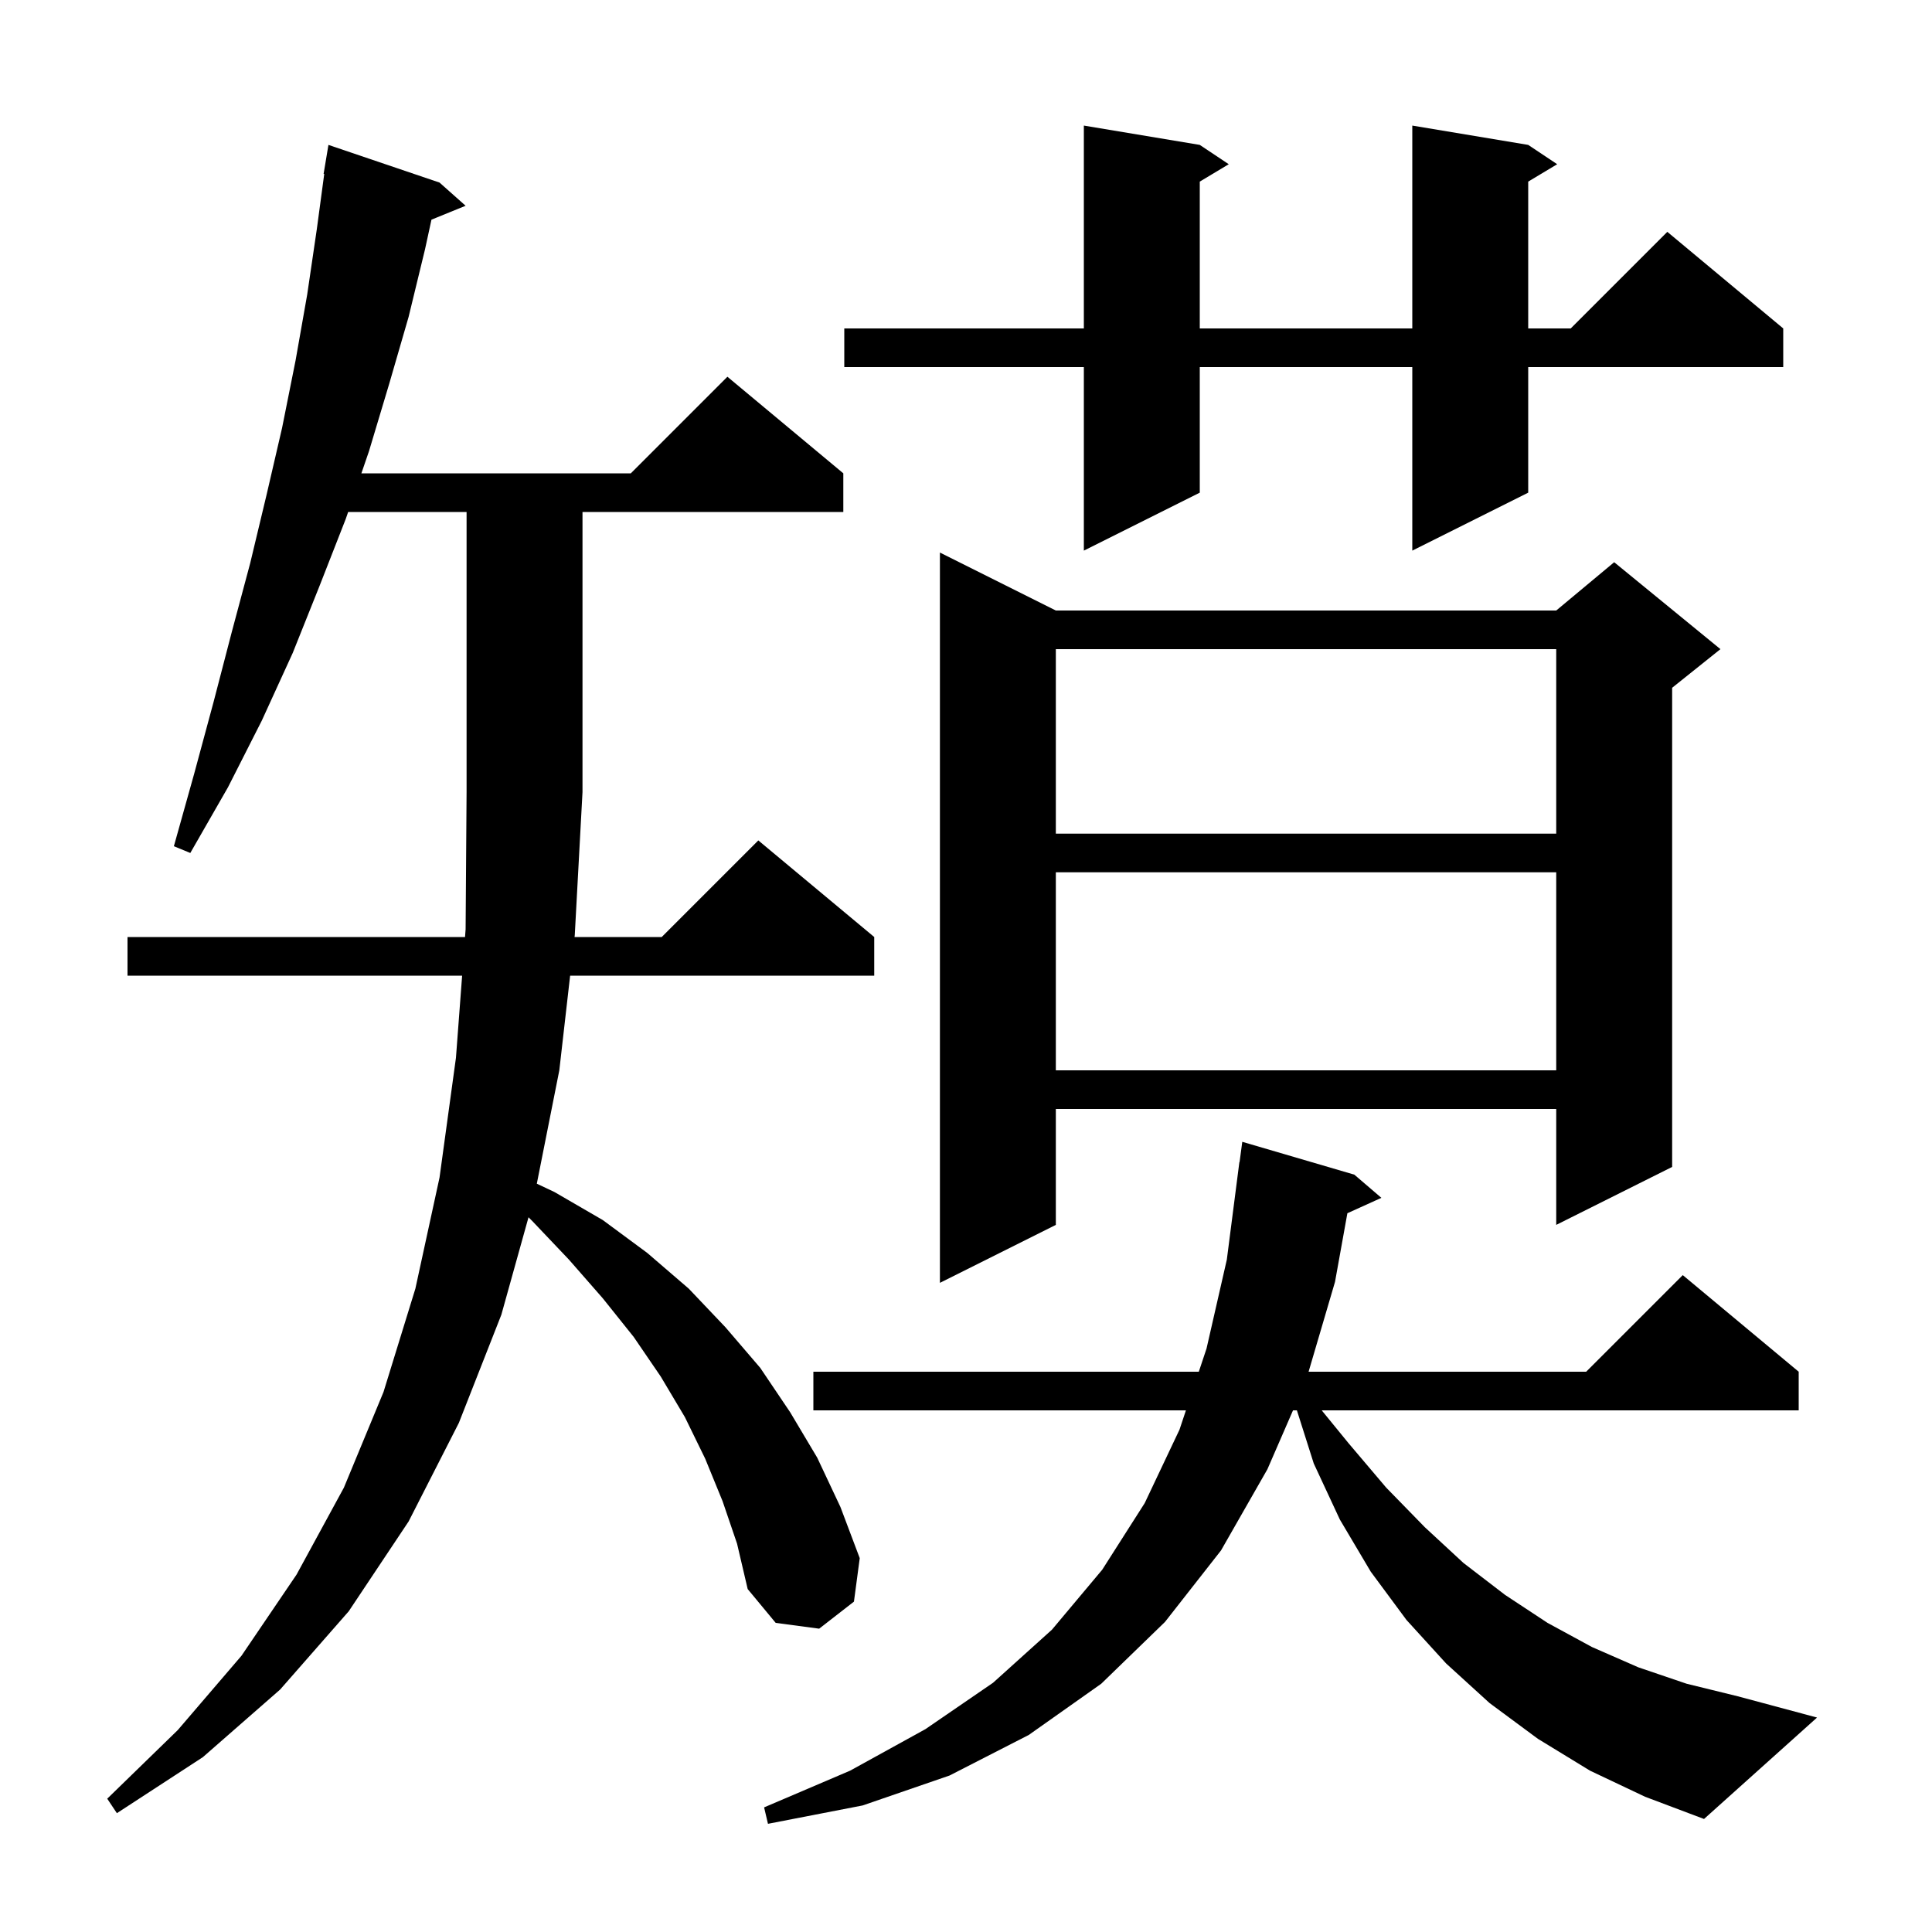 <svg xmlns="http://www.w3.org/2000/svg" xmlns:xlink="http://www.w3.org/1999/xlink" version="1.1" baseProfile="full" viewBox="0 0 200 200" width="200" height="200"><g fill="currentColor"><path d="M 164.6 183.3 L 159.2 180.0 L 154.2 176.3 L 149.7 172.2 L 145.6 167.7 L 141.9 162.7 L 138.7 157.3 L 136.0 151.5 L 134.254 146.0 L 133.852 146.0 L 131.2 152.1 L 126.4 160.5 L 120.6 167.9 L 114.0 174.3 L 106.5 179.6 L 98.3 183.8 L 89.3 186.9 L 79.5 188.8 L 79.1 187.1 L 88.0 183.3 L 95.8 179.0 L 102.8 174.2 L 108.9 168.7 L 114.1 162.5 L 118.5 155.6 L 122.1 148.0 L 122.767 146.0 L 84.2 146.0 L 84.2 142.0 L 124.1 142.0 L 124.9 139.6 L 127.0 130.4 L 128.3 120.3 L 128.32 120.302 L 128.6 118.2 L 140.2 121.6 L 143.0 124.0 L 139.48 125.594 L 138.2 132.7 L 135.465 142.0 L 164.2 142.0 L 174.2 132.0 L 186.2 142.0 L 186.2 146.0 L 136.824 146.0 L 139.6 149.4 L 143.5 154.0 L 147.5 158.1 L 151.5 161.8 L 155.8 165.1 L 160.2 168.0 L 164.8 170.5 L 169.6 172.6 L 174.6 174.3 L 179.9 175.6 L 188.1 177.8 L 176.4 188.3 L 170.3 186.0 Z M 74.8 155.4 L 73.0 151.0 L 70.9 146.7 L 68.4 142.5 L 65.6 138.4 L 62.4 134.4 L 58.9 130.4 L 55.1 126.4 L 54.712 126.012 L 51.9 136.1 L 47.5 147.3 L 42.3 157.5 L 36.1 166.8 L 29.0 174.9 L 21.0 181.9 L 12.1 187.7 L 11.1 186.2 L 18.4 179.1 L 25.0 171.4 L 30.7 163.0 L 35.6 154.0 L 39.7 144.1 L 43.0 133.4 L 45.5 121.9 L 47.2 109.5 L 47.839 101.0 L 13.2 101.0 L 13.2 97.0 L 48.14 97.0 L 48.2 96.2 L 48.3 82.0 L 48.3 53.0 L 36.04 53.0 L 35.8 53.7 L 33.1 60.6 L 30.3 67.6 L 27.1 74.6 L 23.6 81.5 L 19.7 88.3 L 18.0 87.6 L 20.1 80.1 L 22.1 72.7 L 24.0 65.4 L 25.9 58.3 L 27.6 51.2 L 29.2 44.3 L 30.6 37.3 L 31.8 30.5 L 32.8 23.7 L 33.565 18.005 L 33.5 18.0 L 34.0 15.0 L 45.5 18.9 L 48.2 21.3 L 44.665 22.74 L 44.0 25.8 L 42.3 32.8 L 40.3 39.7 L 38.2 46.7 L 37.411 49.0 L 65.3 49.0 L 75.3 39.0 L 87.3 49.0 L 87.3 53.0 L 60.3 53.0 L 60.3 82.0 L 59.5 96.8 L 59.477 97.0 L 68.5 97.0 L 78.5 87.0 L 90.5 97.0 L 90.5 101.0 L 59.02 101.0 L 57.9 110.8 L 55.571 122.535 L 57.4 123.4 L 62.4 126.3 L 67.0 129.7 L 71.3 133.4 L 75.1 137.4 L 78.7 141.6 L 81.8 146.2 L 84.6 150.9 L 87.0 156.0 L 89.0 161.3 L 88.4 165.8 L 84.8 168.6 L 80.3 168.0 L 77.4 164.5 L 76.3 159.8 Z M 109.3 63.2 L 161.1 63.2 L 167.1 58.2 L 178.1 67.2 L 173.1 71.2 L 173.1 120.8 L 161.1 126.8 L 161.1 114.8 L 109.3 114.8 L 109.3 126.8 L 97.3 132.8 L 97.3 57.2 Z M 109.3 90.3 L 109.3 110.8 L 161.1 110.8 L 161.1 90.3 Z M 109.3 67.2 L 109.3 86.3 L 161.1 86.3 L 161.1 67.2 Z M 158.2 15.0 L 161.2 17.0 L 158.2 18.8 L 158.2 34.0 L 162.6 34.0 L 172.6 24.0 L 184.6 34.0 L 184.6 38.0 L 158.2 38.0 L 158.2 51.0 L 146.2 57.0 L 146.2 38.0 L 124.2 38.0 L 124.2 51.0 L 112.2 57.0 L 112.2 38.0 L 87.4 38.0 L 87.4 34.0 L 112.2 34.0 L 112.2 13.0 L 124.2 15.0 L 127.2 17.0 L 124.2 18.8 L 124.2 34.0 L 146.2 34.0 L 146.2 13.0 Z "/></g></svg>